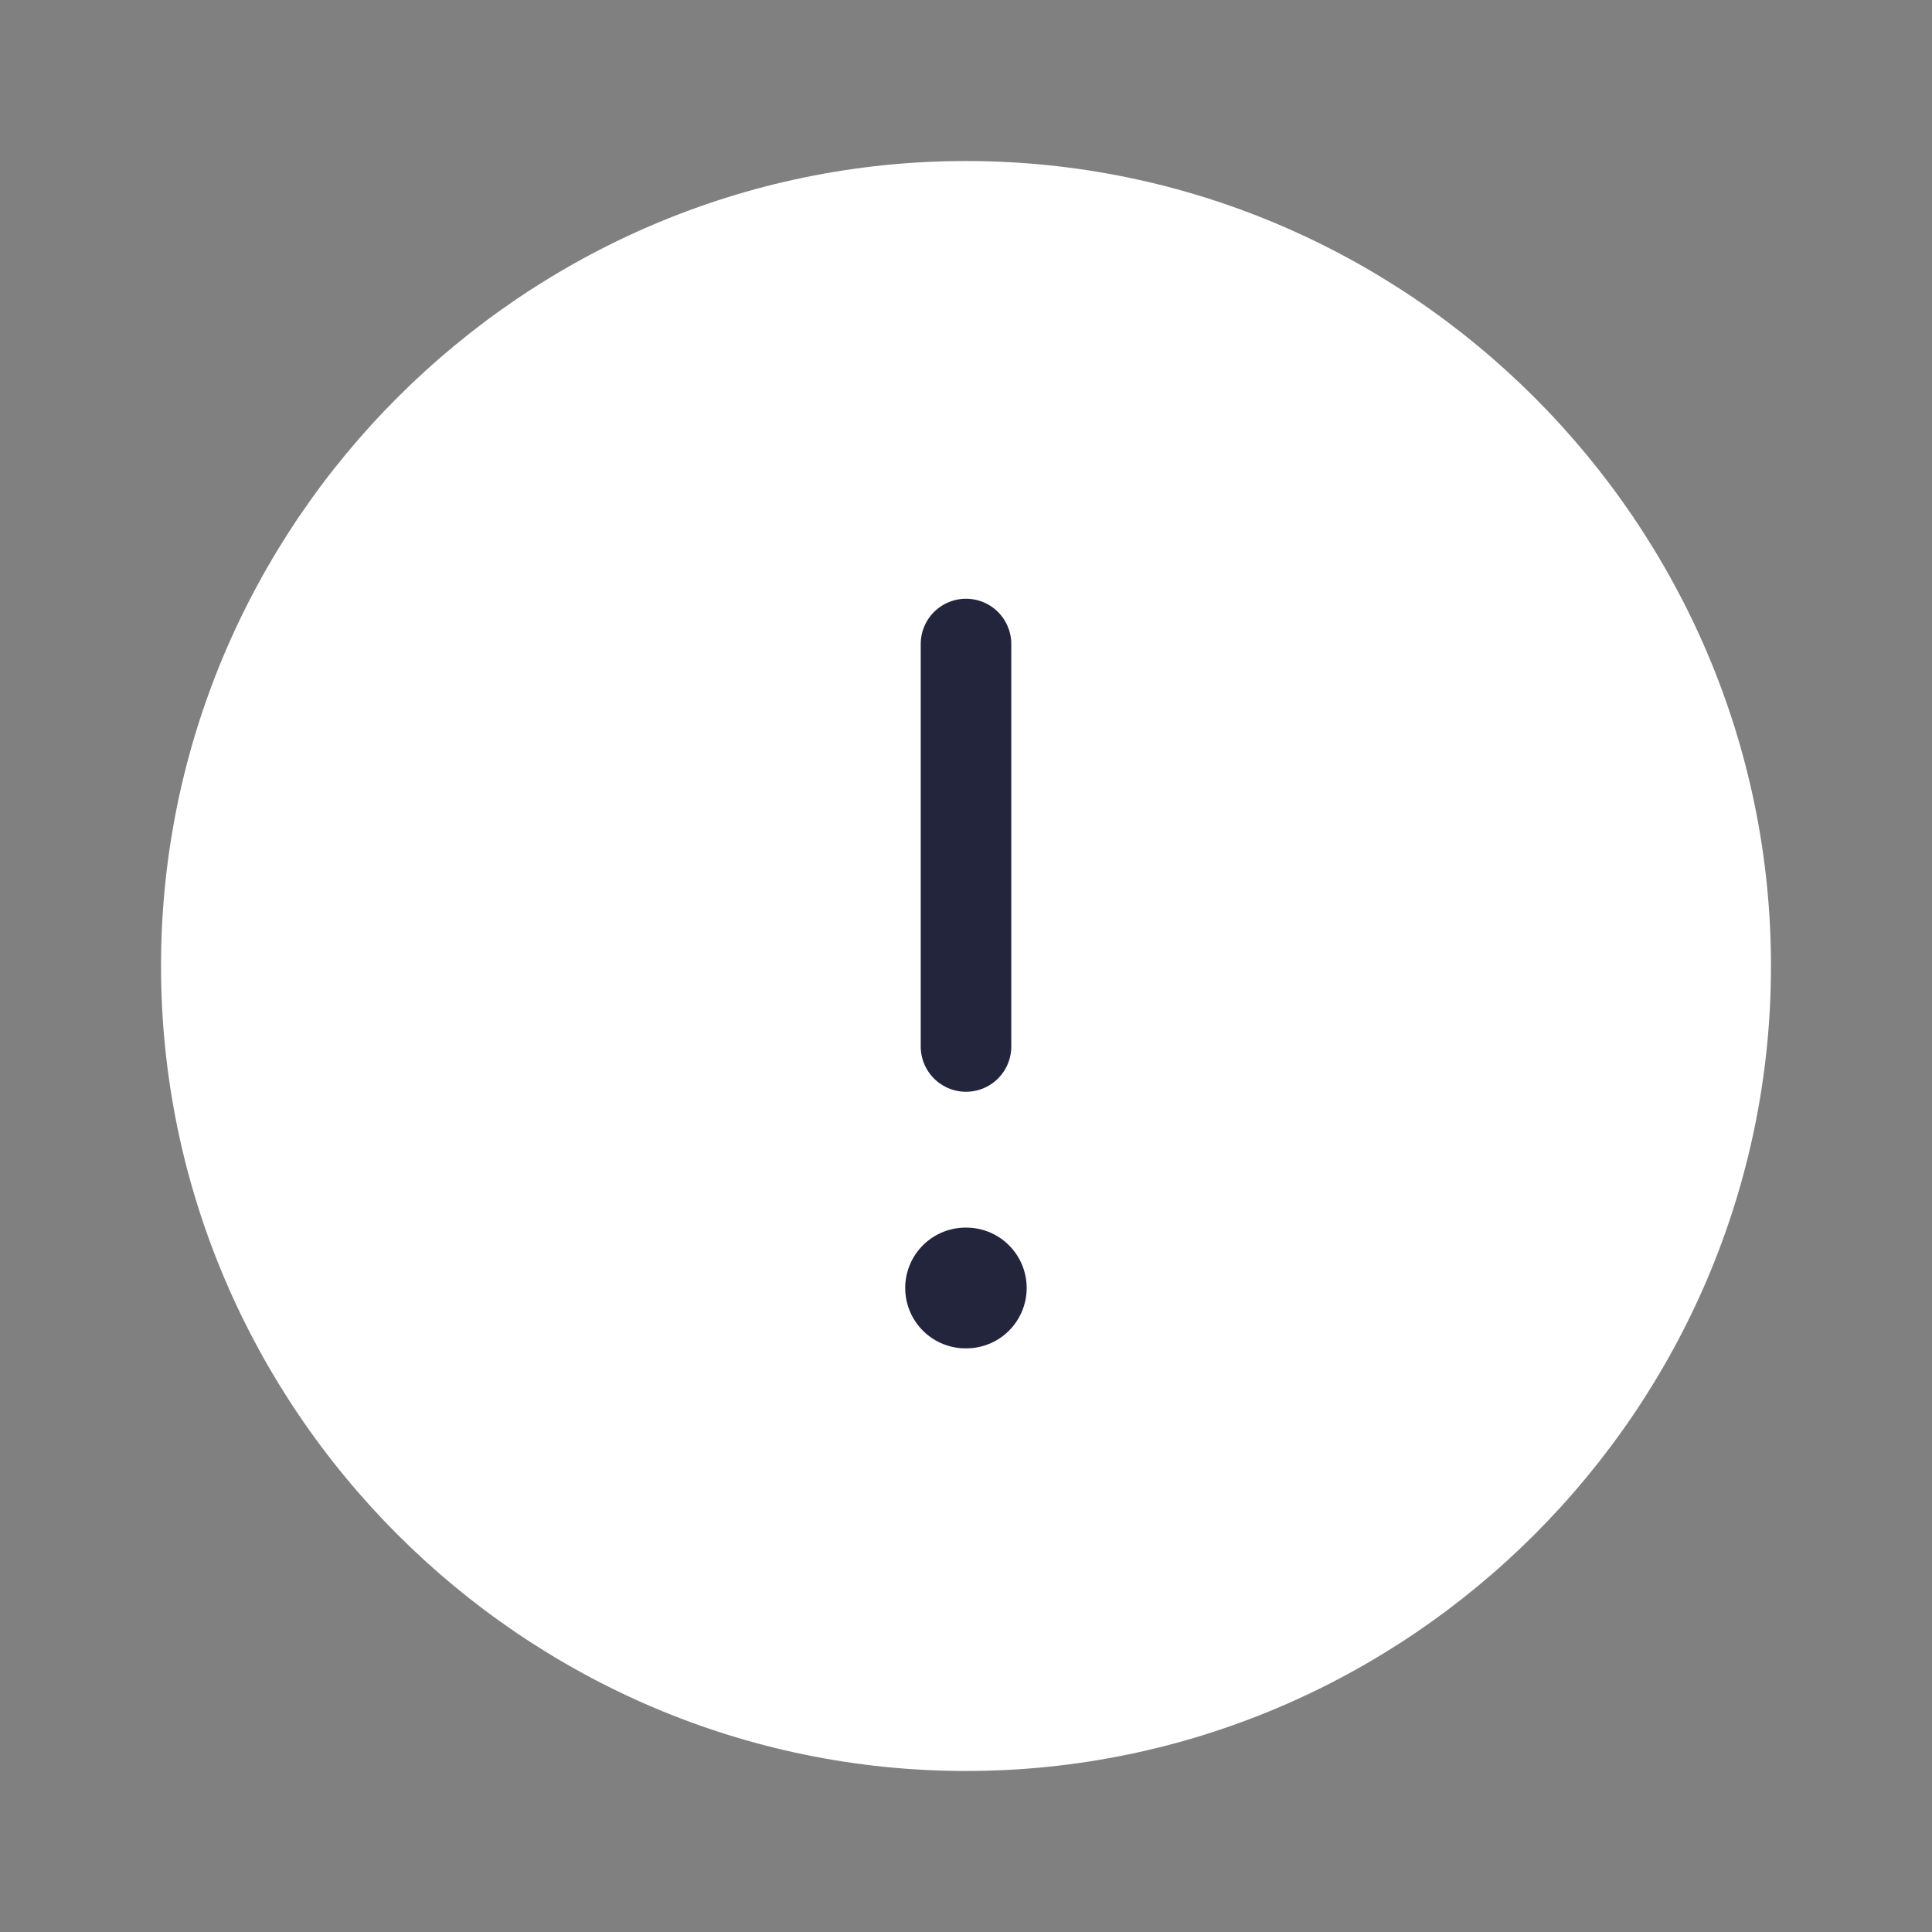<?xml version="1.0" encoding="UTF-8"?> <svg xmlns="http://www.w3.org/2000/svg" width="32" height="32" viewBox="0 0 32 32" fill="none"><rect x="0" y="0" width="32" height="32" fill="#808080" stroke="none"/><path d="M16 29.333C23.333 29.333 29.333 23.333 29.333 16C29.333 8.667 23.333 2.667 16 2.667C8.666 2.667 2.667 8.667 2.667 16C2.667 23.333 8.666 29.333 16 29.333Z" fill="white"></path><path d="M16 10.667V17.333" stroke="#23253C" stroke-width="1.5" stroke-linecap="round" stroke-linejoin="round"></path><path d="M15.993 21.333H16.005" stroke="#23253C" stroke-width="2" stroke-linecap="round" stroke-linejoin="round"></path></svg> 